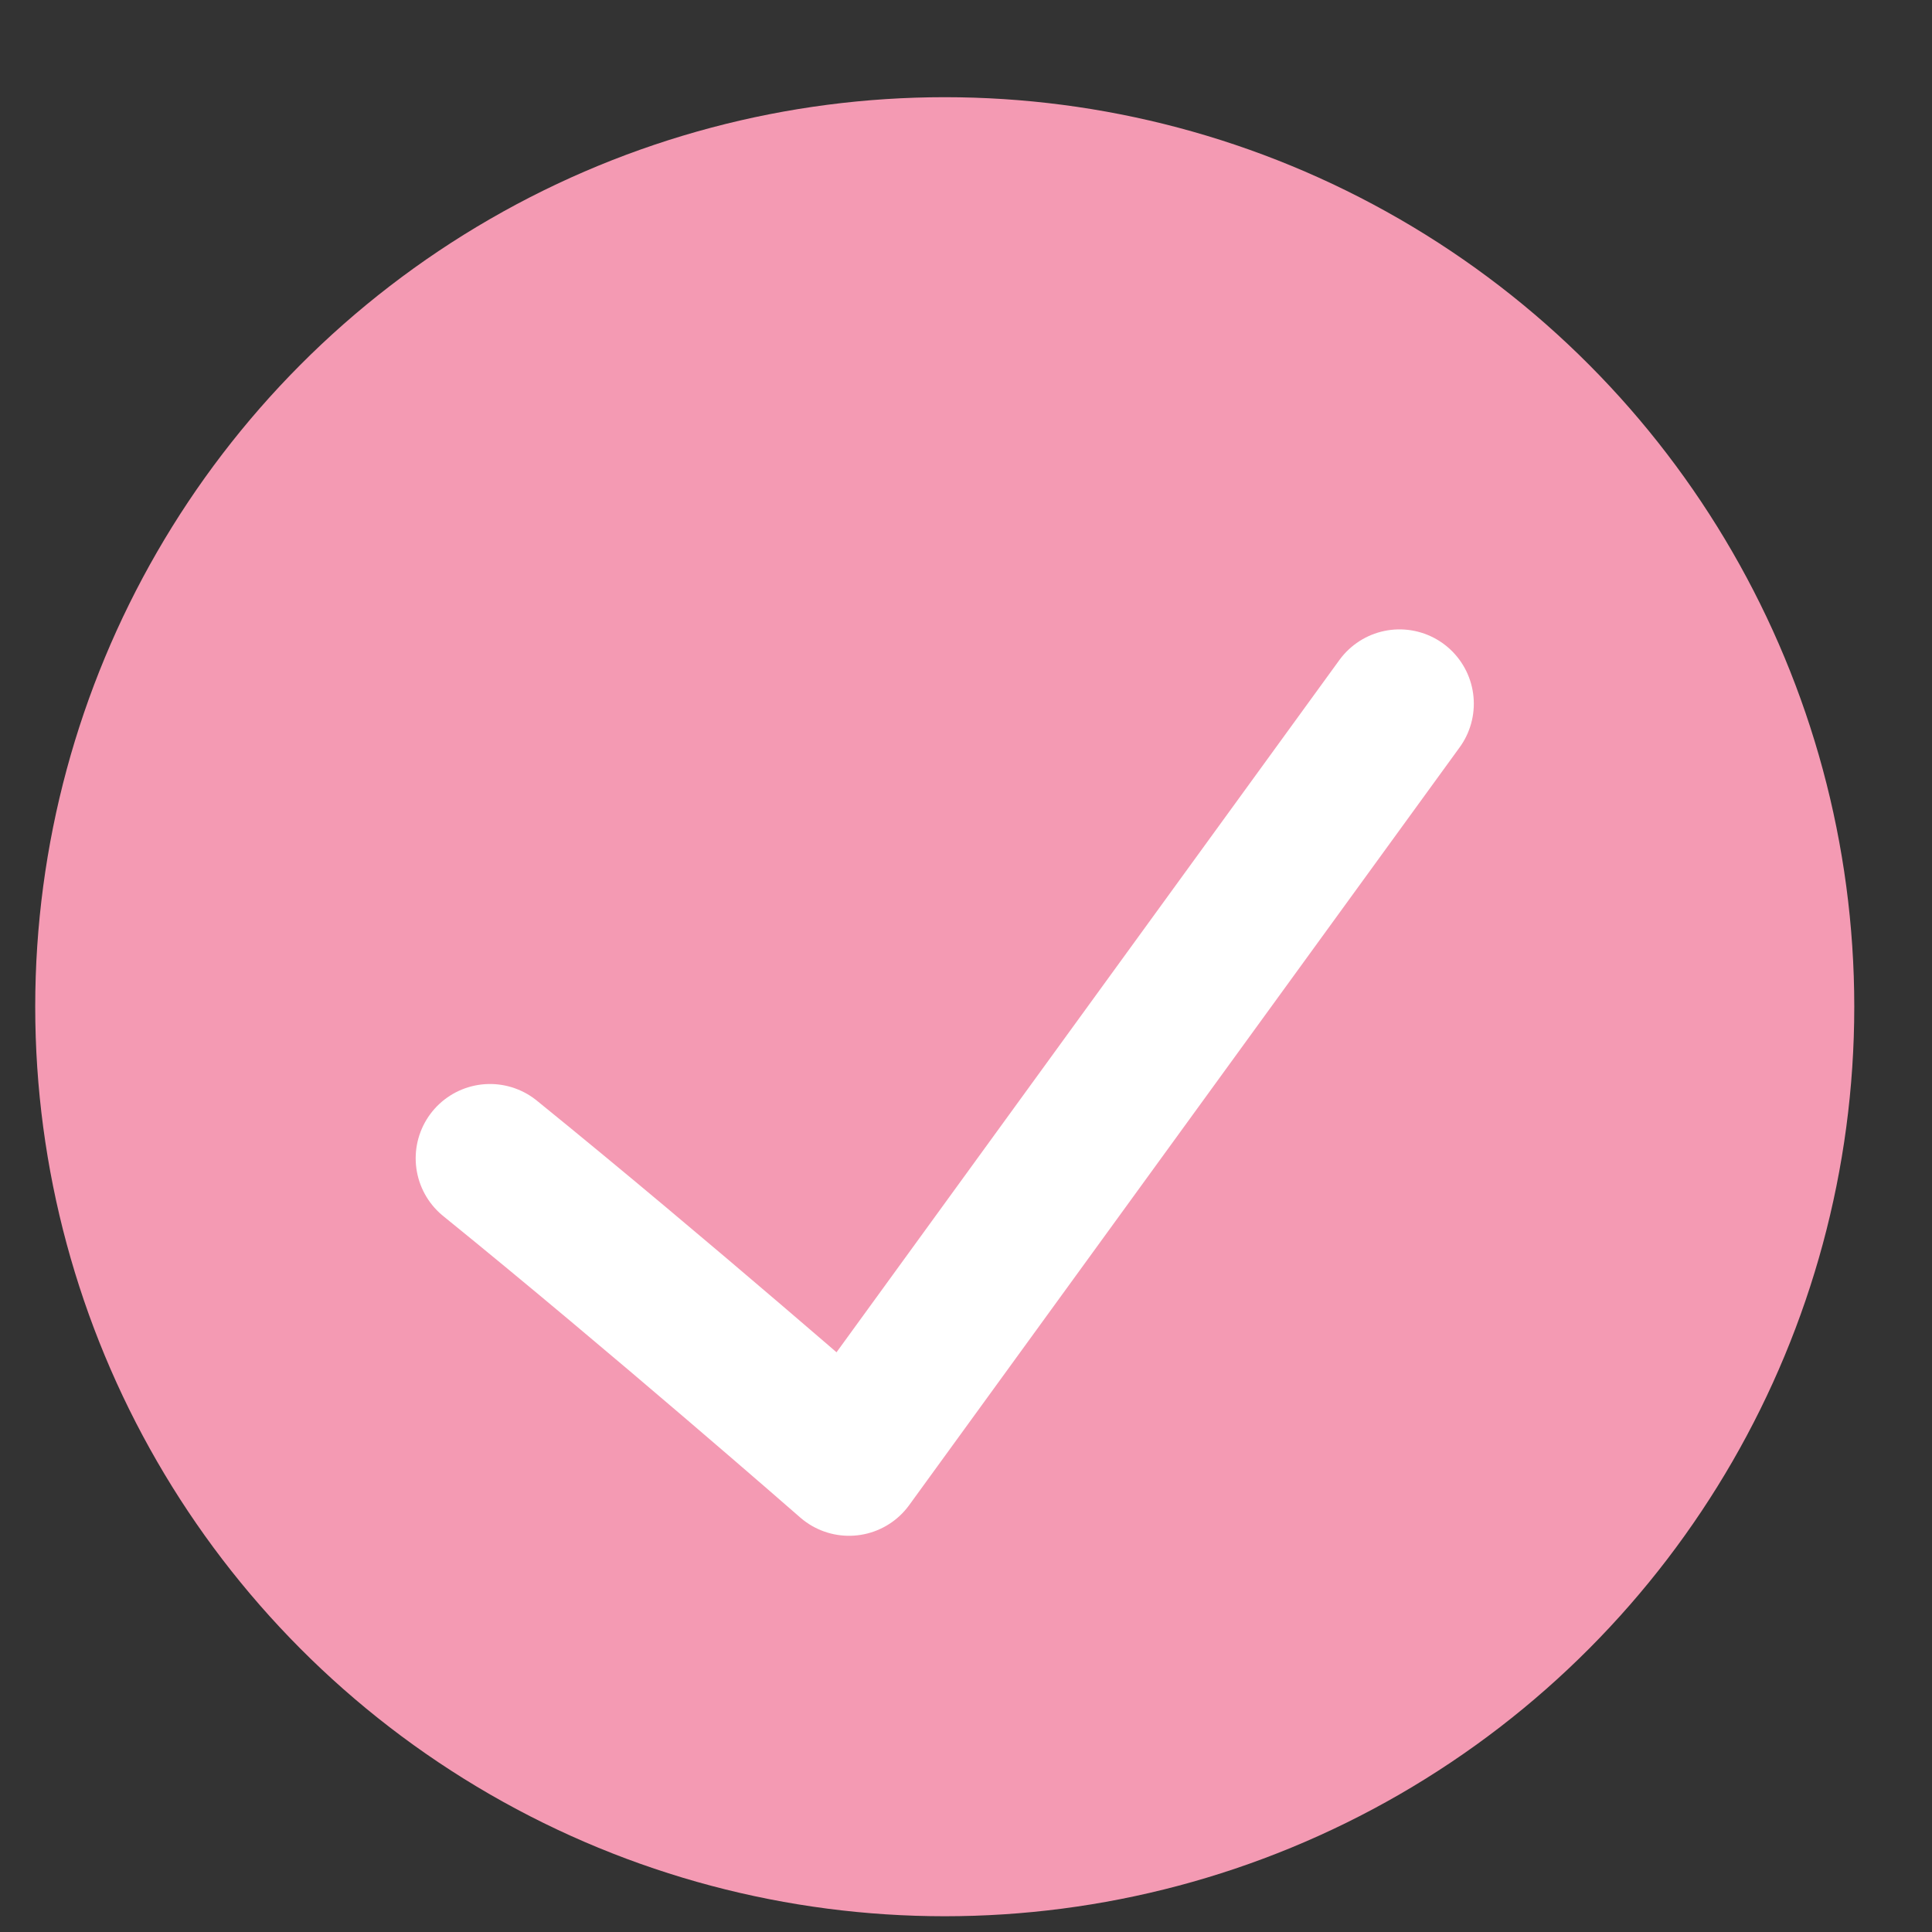 <svg width="13" height="13" viewBox="0 0 13 13" fill="none" xmlns="http://www.w3.org/2000/svg">
<rect x="0" y="0" width="13" height="13" fill="#333333" stroke="none"/>
<circle cx="6.357" cy="6.774" r="6.12" fill="#F49AB3"/>
<path d="M3.297 7.794C4.442 8.722 5.713 9.834 5.713 9.834L9.417 4.735" stroke="white" stroke-linecap="round" stroke-linejoin="round"/>
</svg>
